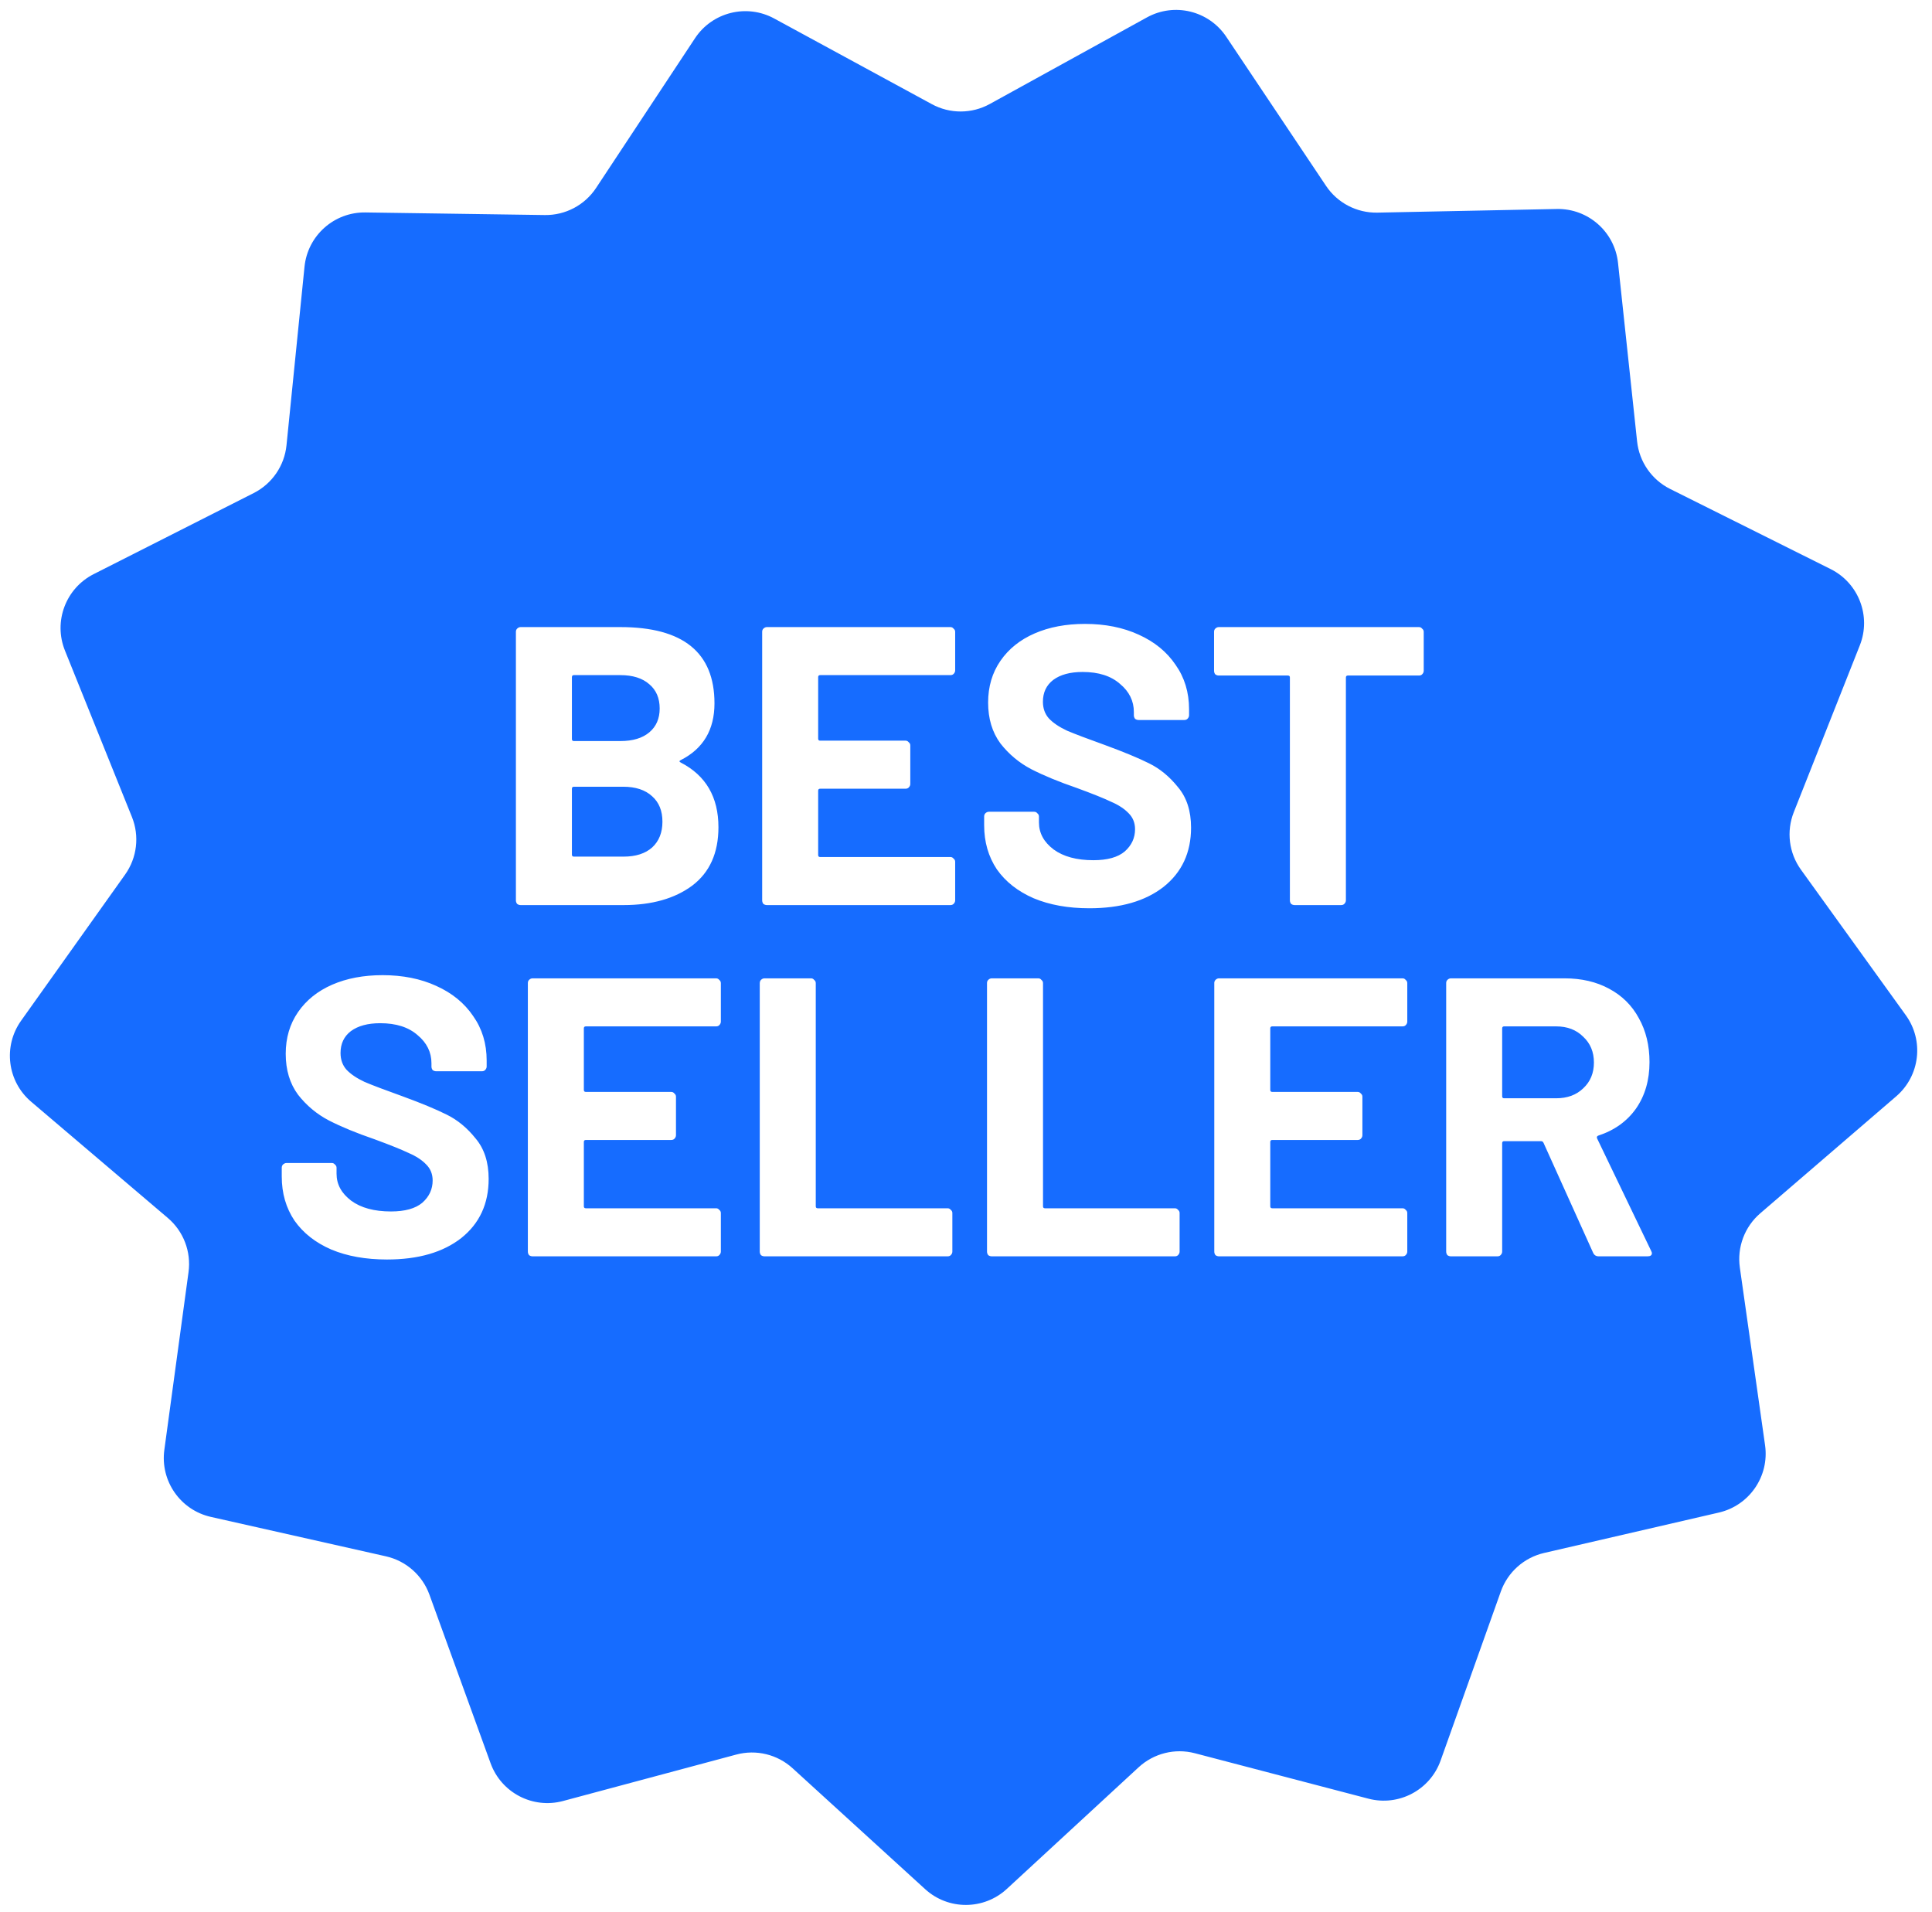 <svg width="96" height="95" viewBox="0 0 96 95" fill="none" xmlns="http://www.w3.org/2000/svg">
<path fill-rule="evenodd" clip-rule="evenodd" d="M56.99 0.865C58.354 0.114 60.065 0.531 60.931 1.825L65.889 9.234C66.457 10.084 67.42 10.585 68.442 10.565L77.355 10.384C78.912 10.353 80.234 11.517 80.399 13.065L81.346 21.929C81.454 22.946 82.074 23.838 82.989 24.295L90.965 28.277C92.357 28.973 92.987 30.618 92.414 32.065L89.133 40.354C88.756 41.305 88.89 42.382 89.488 43.212L94.7 50.445C95.61 51.708 95.402 53.457 94.222 54.473L87.465 60.287C86.69 60.954 86.308 61.97 86.452 62.983L87.705 71.809C87.924 73.35 86.927 74.803 85.411 75.154L76.725 77.162C75.729 77.392 74.918 78.115 74.575 79.078L71.583 87.476C71.061 88.942 69.503 89.765 67.997 89.371L59.373 87.113C58.384 86.854 57.331 87.117 56.579 87.81L50.027 93.856C48.883 94.911 47.121 94.916 45.971 93.867L39.384 87.86C38.629 87.171 37.574 86.914 36.586 87.179L27.975 89.487C26.472 89.89 24.91 89.076 24.378 87.613L21.338 79.233C20.989 78.271 20.174 77.554 19.177 77.329L10.48 75.371C8.961 75.029 7.956 73.582 8.166 72.04L9.368 63.207C9.506 62.193 9.118 61.179 8.339 60.517L1.548 54.741C0.362 53.733 0.145 51.985 1.048 50.716L6.217 43.454C6.81 42.62 6.938 41.542 6.556 40.594L3.227 32.324C2.645 30.88 3.265 29.231 4.654 28.527L12.606 24.499C13.519 24.037 14.133 23.142 14.236 22.124L15.131 13.254C15.287 11.705 16.602 10.533 18.159 10.556L27.073 10.685C28.095 10.699 29.055 10.192 29.619 9.339L34.534 1.901C35.392 0.602 37.101 0.176 38.469 0.919L46.302 5.175C47.2 5.664 48.286 5.661 49.182 5.167L56.99 0.865ZM79.437 62.423C79.306 62.423 79.214 62.364 79.161 62.246L76.695 56.78C76.668 56.727 76.629 56.701 76.576 56.701H74.741C74.675 56.701 74.642 56.734 74.642 56.8V62.187C74.642 62.252 74.616 62.312 74.563 62.364C74.524 62.404 74.471 62.423 74.406 62.423H72.097C72.031 62.423 71.972 62.404 71.919 62.364C71.88 62.312 71.86 62.252 71.86 62.187V48.847C71.86 48.819 71.864 48.793 71.871 48.769C71.881 48.738 71.897 48.712 71.919 48.69C71.972 48.637 72.031 48.611 72.097 48.611H77.74C78.582 48.611 79.319 48.782 79.951 49.124C80.595 49.466 81.088 49.953 81.43 50.584C81.786 51.215 81.963 51.946 81.963 52.774C81.963 53.669 81.74 54.438 81.292 55.083C80.845 55.714 80.22 56.162 79.418 56.425C79.352 56.451 79.332 56.497 79.358 56.563L82.042 62.147C82.055 62.174 82.066 62.197 82.072 62.217C82.076 62.229 82.079 62.239 82.08 62.248C82.081 62.255 82.082 62.26 82.082 62.266C82.082 62.371 82.009 62.423 81.864 62.423H79.437ZM74.741 50.998C74.675 50.998 74.642 51.031 74.642 51.097V54.471C74.642 54.537 74.675 54.57 74.741 54.57H77.326C77.879 54.57 78.326 54.406 78.668 54.077C79.023 53.748 79.201 53.32 79.201 52.794C79.201 52.268 79.023 51.84 78.668 51.511C78.326 51.169 77.879 50.998 77.326 50.998H74.741ZM69.848 50.939C69.9 50.886 69.927 50.827 69.927 50.762V48.847C69.927 48.782 69.9 48.729 69.848 48.69C69.808 48.637 69.756 48.611 69.69 48.611H60.573C60.508 48.611 60.448 48.637 60.396 48.69C60.365 48.72 60.346 48.759 60.34 48.805C60.339 48.812 60.338 48.819 60.337 48.826C60.337 48.833 60.337 48.84 60.337 48.847V62.187C60.337 62.252 60.356 62.312 60.396 62.364C60.448 62.404 60.508 62.423 60.573 62.423H69.69C69.756 62.423 69.808 62.404 69.848 62.364C69.9 62.312 69.927 62.252 69.927 62.187V60.273C69.927 60.207 69.9 60.154 69.848 60.115C69.808 60.062 69.756 60.036 69.69 60.036H63.218C63.152 60.036 63.119 60.003 63.119 59.937V56.74C63.119 56.675 63.152 56.642 63.218 56.642H67.46C67.526 56.642 67.579 56.622 67.618 56.583C67.671 56.53 67.697 56.471 67.697 56.405V54.491C67.697 54.425 67.671 54.373 67.618 54.333C67.579 54.281 67.526 54.254 67.46 54.254H63.218C63.152 54.254 63.119 54.221 63.119 54.156V51.097C63.119 51.031 63.152 50.998 63.218 50.998H69.69C69.756 50.998 69.808 50.979 69.848 50.939ZM49.281 62.423C49.215 62.423 49.156 62.404 49.104 62.364C49.064 62.312 49.044 62.252 49.044 62.187V48.847C49.044 48.782 49.064 48.729 49.104 48.69C49.156 48.637 49.215 48.611 49.281 48.611H51.59C51.656 48.611 51.708 48.637 51.748 48.69C51.8 48.729 51.827 48.782 51.827 48.847V59.937C51.827 60.003 51.859 60.036 51.925 60.036H58.378C58.444 60.036 58.496 60.062 58.536 60.115C58.588 60.154 58.614 60.207 58.614 60.273V62.187C58.614 62.252 58.588 62.312 58.536 62.364C58.496 62.404 58.444 62.423 58.378 62.423H49.281ZM37.811 62.364C37.864 62.404 37.923 62.423 37.989 62.423H47.086C47.151 62.423 47.204 62.404 47.244 62.364C47.296 62.312 47.322 62.252 47.322 62.187V60.273C47.322 60.207 47.296 60.154 47.244 60.115C47.204 60.062 47.151 60.036 47.086 60.036H40.633C40.567 60.036 40.535 60.003 40.535 59.937V48.847C40.535 48.782 40.508 48.729 40.456 48.69C40.416 48.637 40.363 48.611 40.298 48.611H37.989C37.923 48.611 37.864 48.637 37.811 48.69C37.804 48.697 37.797 48.706 37.79 48.715C37.778 48.732 37.769 48.751 37.762 48.773C37.756 48.795 37.752 48.82 37.752 48.847V62.187C37.752 62.252 37.772 62.312 37.811 62.364ZM35.819 50.762C35.819 50.827 35.792 50.886 35.74 50.939C35.7 50.979 35.648 50.998 35.582 50.998H29.11C29.044 50.998 29.011 51.031 29.011 51.097V54.156C29.011 54.221 29.044 54.254 29.11 54.254H33.352C33.418 54.254 33.47 54.281 33.51 54.333C33.562 54.373 33.589 54.425 33.589 54.491V56.405C33.589 56.471 33.562 56.53 33.51 56.583C33.47 56.622 33.418 56.642 33.352 56.642H29.11C29.044 56.642 29.011 56.675 29.011 56.74V59.937C29.011 60.003 29.044 60.036 29.11 60.036H35.582C35.648 60.036 35.7 60.062 35.74 60.115C35.792 60.154 35.819 60.207 35.819 60.273V62.187C35.819 62.252 35.792 62.312 35.74 62.364C35.718 62.386 35.692 62.402 35.662 62.412C35.638 62.42 35.611 62.423 35.582 62.423H26.465C26.4 62.423 26.34 62.404 26.288 62.364C26.248 62.312 26.229 62.252 26.229 62.187V48.847C26.229 48.782 26.248 48.729 26.288 48.69C26.34 48.637 26.4 48.611 26.465 48.611H35.582C35.648 48.611 35.7 48.637 35.74 48.69C35.792 48.729 35.819 48.782 35.819 48.847V50.762ZM16.467 62.088C17.256 62.417 18.177 62.581 19.229 62.581C20.781 62.581 22.011 62.226 22.919 61.516C23.827 60.792 24.281 59.812 24.281 58.576C24.281 57.747 24.064 57.076 23.63 56.563C23.209 56.037 22.728 55.642 22.189 55.379C21.663 55.116 20.933 54.813 19.999 54.471C19.157 54.169 18.532 53.932 18.124 53.761C17.73 53.577 17.427 53.373 17.216 53.149C17.019 52.926 16.921 52.649 16.921 52.32C16.921 51.86 17.091 51.498 17.433 51.235C17.789 50.972 18.275 50.84 18.894 50.84C19.683 50.84 20.301 51.038 20.749 51.432C21.209 51.814 21.439 52.281 21.439 52.834V52.991C21.439 53.057 21.459 53.116 21.498 53.169C21.551 53.208 21.61 53.228 21.676 53.228H23.945C24.011 53.228 24.064 53.208 24.103 53.169C24.156 53.116 24.182 53.057 24.182 52.991V52.695C24.182 51.853 23.958 51.117 23.511 50.485C23.077 49.841 22.465 49.341 21.676 48.986C20.9 48.63 20.012 48.453 19.012 48.453C18.065 48.453 17.23 48.611 16.506 48.926C15.783 49.242 15.217 49.696 14.809 50.288C14.401 50.88 14.197 51.571 14.197 52.36C14.197 53.162 14.401 53.84 14.809 54.392C15.23 54.932 15.743 55.359 16.348 55.675C16.966 55.991 17.716 56.3 18.598 56.602C19.387 56.892 19.959 57.122 20.314 57.293C20.683 57.451 20.972 57.642 21.183 57.865C21.393 58.076 21.498 58.339 21.498 58.655C21.498 59.089 21.327 59.457 20.985 59.76C20.643 60.049 20.124 60.194 19.426 60.194C18.598 60.194 17.94 60.016 17.453 59.661C16.966 59.293 16.723 58.845 16.723 58.319V58.023C16.723 57.957 16.697 57.905 16.644 57.865C16.605 57.813 16.552 57.786 16.486 57.786H14.237C14.217 57.786 14.198 57.789 14.18 57.793L14.173 57.795L14.16 57.799C14.138 57.807 14.117 57.818 14.097 57.833C14.084 57.842 14.072 57.853 14.059 57.865C14.02 57.905 14 57.957 14 58.023V58.457C14 59.286 14.21 60.016 14.632 60.648C15.066 61.266 15.677 61.746 16.467 62.088ZM70.597 31.178C70.623 31.191 70.646 31.211 70.665 31.237C70.718 31.276 70.744 31.329 70.744 31.395V33.328C70.744 33.394 70.718 33.453 70.665 33.506C70.655 33.516 70.644 33.525 70.632 33.533C70.624 33.538 70.616 33.542 70.608 33.546L70.598 33.55C70.583 33.556 70.566 33.56 70.549 33.562L70.531 33.564C70.523 33.565 70.516 33.565 70.508 33.565H66.975C66.91 33.565 66.877 33.598 66.877 33.664V44.734C66.877 44.8 66.85 44.859 66.798 44.911C66.78 44.929 66.76 44.943 66.738 44.952C66.709 44.965 66.677 44.971 66.64 44.971H64.331C64.266 44.971 64.206 44.951 64.154 44.911C64.114 44.859 64.094 44.8 64.094 44.734V33.664C64.094 33.638 64.09 33.617 64.079 33.602C64.064 33.577 64.036 33.565 63.996 33.565H60.562C60.551 33.565 60.539 33.565 60.528 33.563C60.501 33.56 60.475 33.554 60.451 33.544C60.428 33.534 60.406 33.522 60.385 33.506C60.345 33.453 60.326 33.394 60.326 33.328V31.395C60.326 31.329 60.345 31.276 60.385 31.237C60.437 31.184 60.497 31.158 60.562 31.158H70.508C70.526 31.158 70.543 31.16 70.559 31.164C70.572 31.167 70.585 31.172 70.597 31.178ZM51.369 44.635C52.158 44.964 53.079 45.129 54.131 45.129C55.683 45.129 56.913 44.773 57.821 44.063C58.729 43.339 59.183 42.359 59.183 41.123C59.183 40.294 58.966 39.623 58.532 39.11C58.111 38.584 57.63 38.189 57.091 37.926C56.565 37.663 55.835 37.361 54.901 37.018C54.059 36.716 53.434 36.479 53.026 36.308C52.632 36.124 52.329 35.92 52.118 35.696C51.921 35.473 51.822 35.197 51.822 34.868C51.822 34.407 51.993 34.045 52.336 33.782C52.691 33.519 53.177 33.388 53.796 33.388C54.585 33.388 55.203 33.585 55.651 33.98C56.111 34.361 56.341 34.828 56.341 35.381V35.538C56.341 35.569 56.346 35.599 56.354 35.626C56.359 35.644 56.367 35.661 56.376 35.677C56.383 35.691 56.391 35.703 56.4 35.716C56.453 35.755 56.512 35.775 56.578 35.775H58.847C58.913 35.775 58.966 35.755 59.005 35.716C59.058 35.663 59.084 35.604 59.084 35.538V35.242C59.084 34.401 58.86 33.664 58.413 33.032C57.979 32.388 57.367 31.888 56.578 31.533C55.802 31.178 54.914 31 53.914 31C52.967 31 52.132 31.158 51.408 31.474C50.684 31.789 50.119 32.243 49.711 32.835C49.303 33.427 49.099 34.118 49.099 34.907C49.099 35.709 49.303 36.387 49.711 36.94C50.132 37.479 50.645 37.906 51.25 38.222C51.868 38.538 52.618 38.847 53.5 39.15C54.289 39.439 54.861 39.669 55.217 39.84C55.585 39.998 55.874 40.189 56.085 40.412C56.295 40.623 56.4 40.886 56.4 41.202C56.4 41.636 56.229 42.004 55.887 42.307C55.545 42.596 55.026 42.741 54.328 42.741C53.5 42.741 52.842 42.563 52.355 42.208C51.868 41.84 51.625 41.392 51.625 40.866V40.57C51.625 40.505 51.599 40.452 51.546 40.412C51.507 40.36 51.454 40.334 51.388 40.334H49.139C49.073 40.334 49.014 40.36 48.961 40.412C48.922 40.452 48.902 40.505 48.902 40.57V41.004C48.902 41.833 49.112 42.563 49.533 43.195C49.968 43.813 50.579 44.293 51.369 44.635ZM47.462 33.309C47.462 33.374 47.435 33.434 47.383 33.486C47.343 33.526 47.291 33.545 47.225 33.545H40.753C40.687 33.545 40.654 33.578 40.654 33.644V36.703C40.654 36.769 40.687 36.801 40.753 36.801H44.995C45.061 36.801 45.113 36.828 45.153 36.88C45.206 36.92 45.232 36.972 45.232 37.038V38.952C45.232 39.018 45.206 39.077 45.153 39.13C45.113 39.169 45.061 39.189 44.995 39.189H40.753C40.687 39.189 40.654 39.222 40.654 39.288V42.484C40.654 42.55 40.687 42.583 40.753 42.583H47.225C47.253 42.583 47.278 42.588 47.301 42.597C47.315 42.603 47.328 42.61 47.34 42.619C47.355 42.63 47.37 42.645 47.383 42.662C47.435 42.701 47.462 42.754 47.462 42.82V44.734C47.462 44.8 47.435 44.859 47.383 44.911C47.343 44.951 47.291 44.971 47.225 44.971H38.108C38.043 44.971 37.983 44.951 37.931 44.911C37.891 44.859 37.872 44.8 37.872 44.734V31.395C37.872 31.329 37.891 31.276 37.931 31.237C37.983 31.184 38.043 31.158 38.108 31.158H47.225C47.291 31.158 47.343 31.184 47.383 31.237C47.435 31.276 47.462 31.329 47.462 31.395V33.309ZM33.824 37.887C33.745 37.847 33.745 37.808 33.824 37.768C34.942 37.203 35.502 36.262 35.502 34.947C35.502 32.421 33.943 31.158 30.825 31.158H25.872C25.806 31.158 25.747 31.184 25.695 31.237C25.655 31.276 25.635 31.329 25.635 31.395V44.734C25.635 44.8 25.655 44.859 25.695 44.911C25.747 44.951 25.806 44.971 25.872 44.971H30.983C32.39 44.971 33.528 44.648 34.397 44.004C35.265 43.346 35.699 42.379 35.699 41.103C35.699 39.603 35.074 38.531 33.824 37.887ZM28.454 33.561C28.469 33.551 28.49 33.545 28.516 33.545H30.825C31.443 33.545 31.923 33.697 32.265 33.999C32.608 34.289 32.779 34.69 32.779 35.203C32.779 35.703 32.608 36.098 32.265 36.387C31.923 36.676 31.443 36.821 30.825 36.821H28.516C28.451 36.821 28.418 36.788 28.418 36.722V33.644C28.418 33.604 28.43 33.577 28.454 33.561ZM32.404 42.109C32.062 42.412 31.588 42.563 30.983 42.563H28.516C28.451 42.563 28.418 42.53 28.418 42.465V39.189C28.418 39.123 28.451 39.09 28.516 39.09H30.963C31.581 39.09 32.062 39.248 32.404 39.564C32.746 39.867 32.916 40.287 32.916 40.827C32.916 41.366 32.746 41.794 32.404 42.109Z" fill="#166CFF"/>
</svg>
